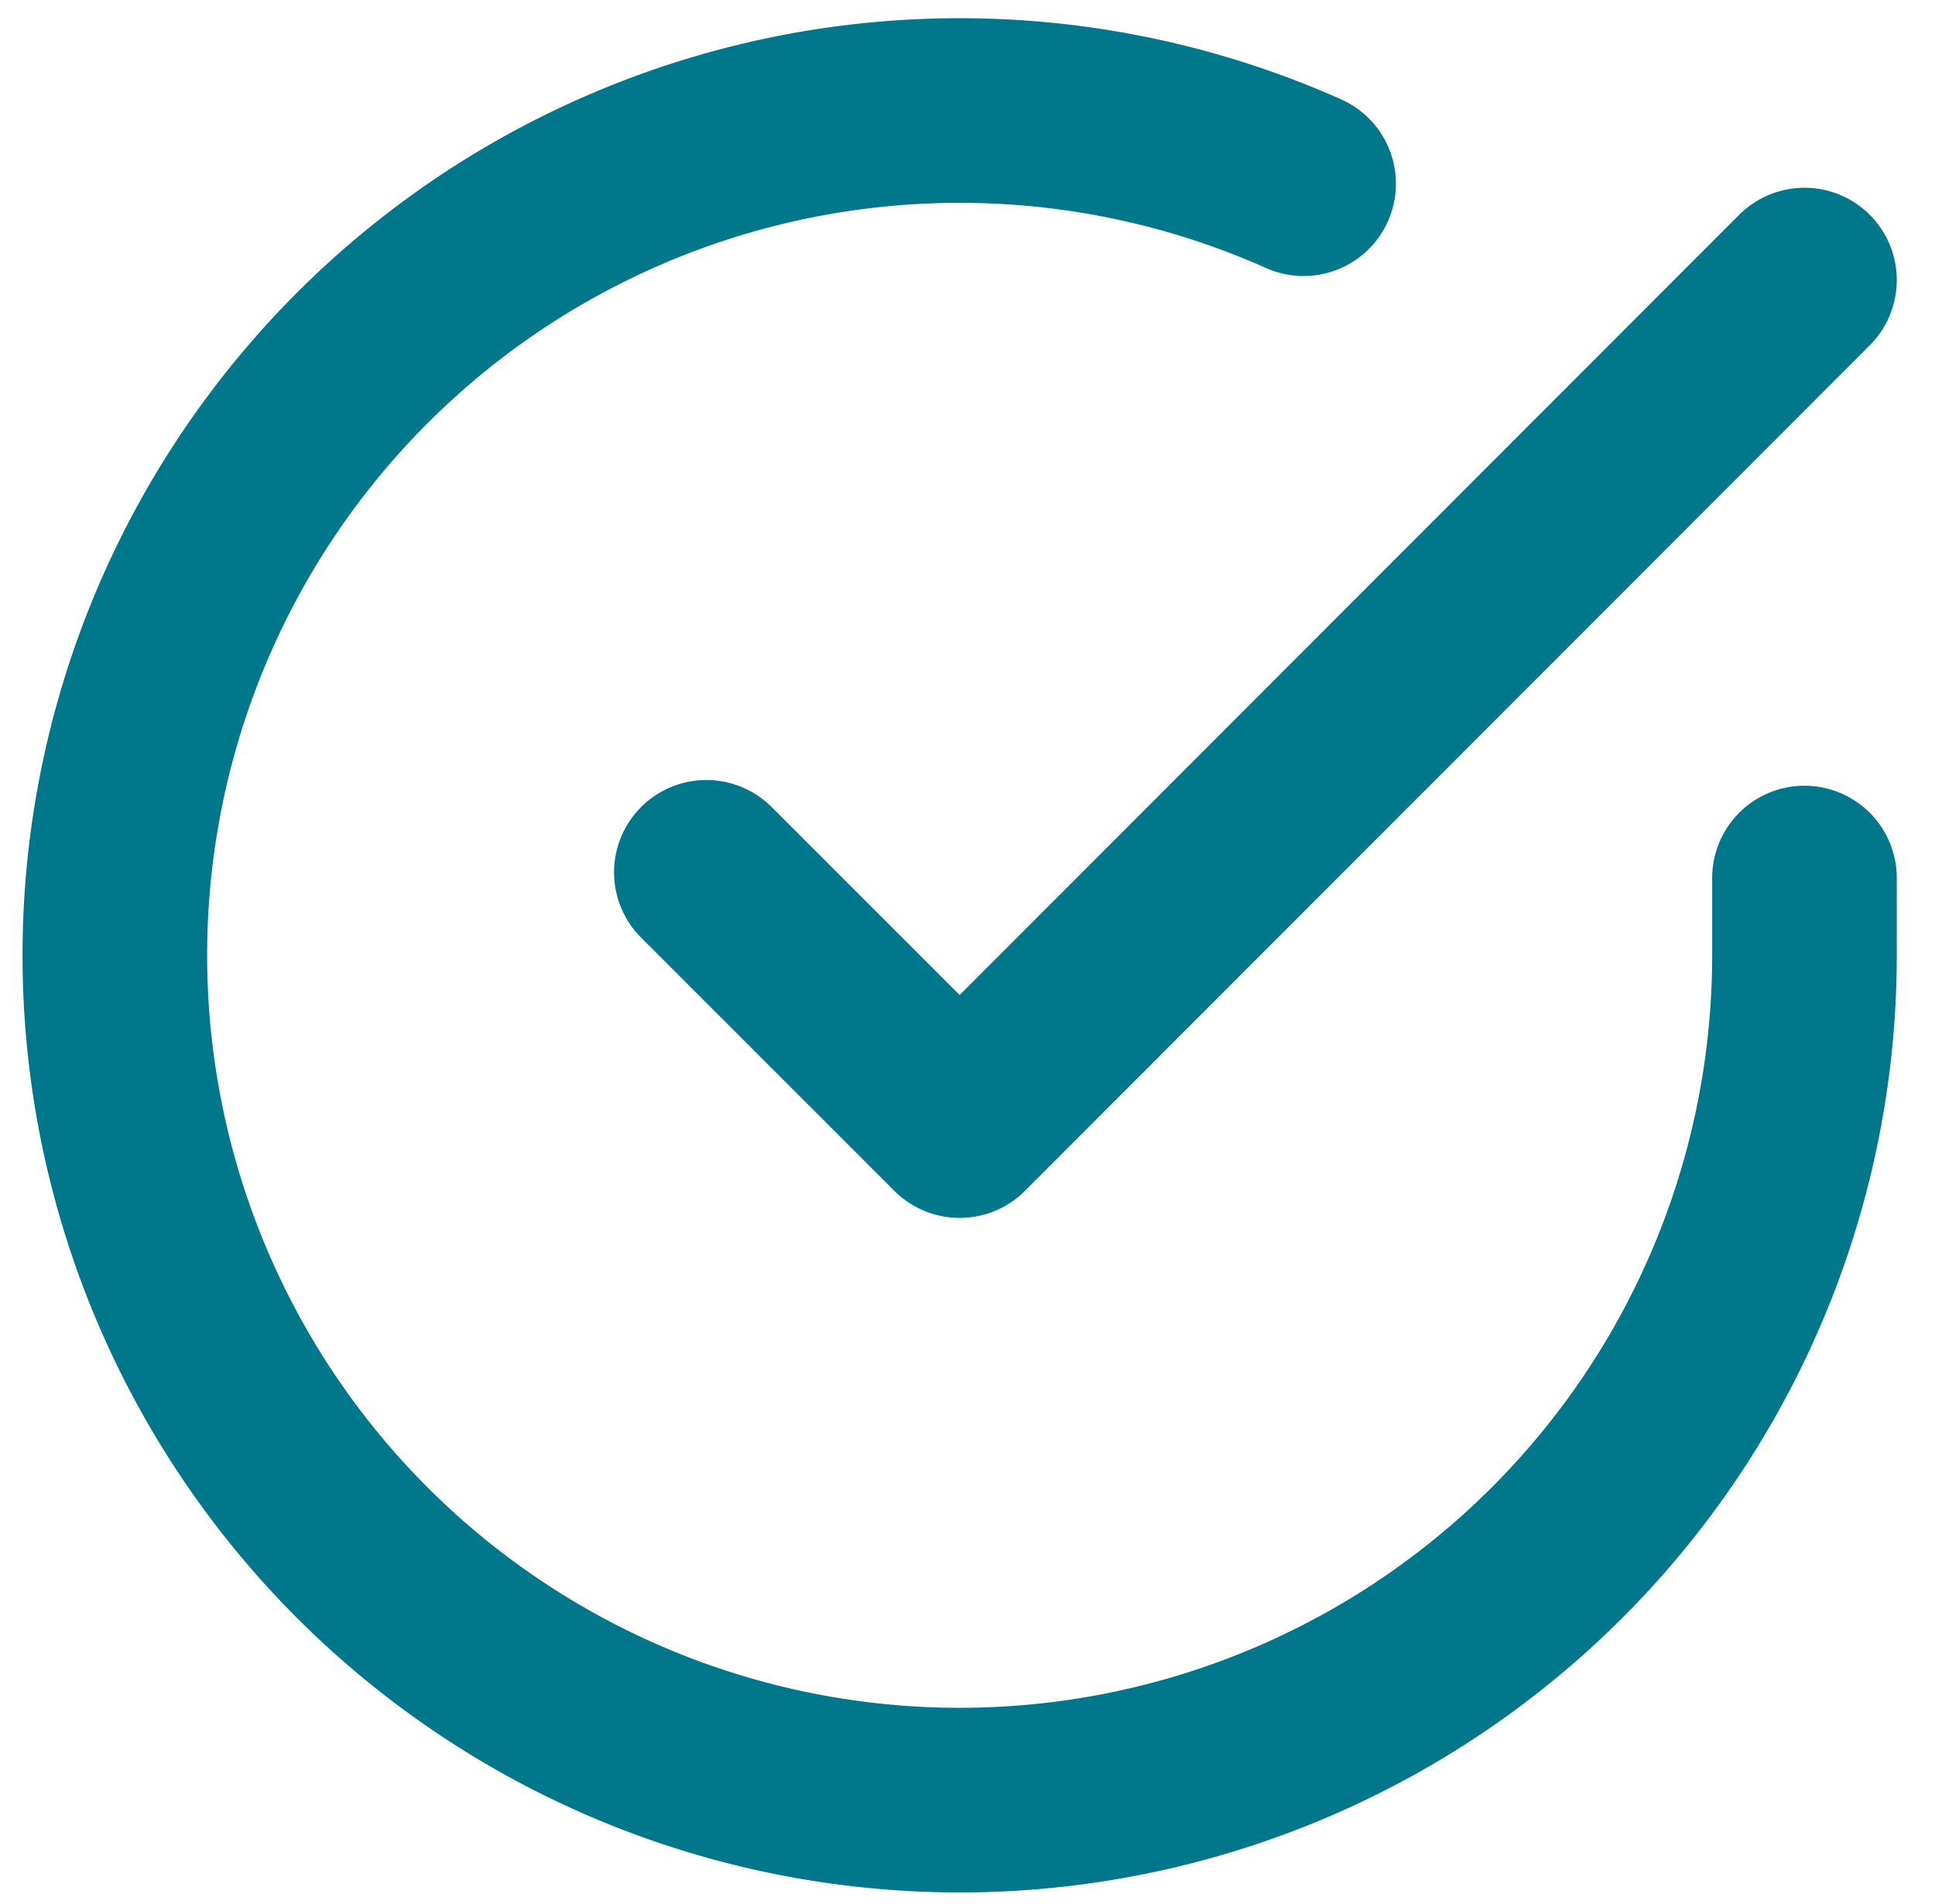 <svg xmlns="http://www.w3.org/2000/svg" width="10.481" height="10.313" viewBox="0 0 10.481 10.313">
    <g data-name="Grupo 3810">
        <path data-name="Trazado 7181" d="M12.151 7.148v.421a4.576 4.576 0 1 1-2.713-4.182" style="fill:none;stroke:#00778a;stroke-linecap:round;stroke-linejoin:round" transform="translate(-2.377 -2.392)"/>
        <path data-name="Trazado 7182" d="m19.448 6-4.576 4.58L13.5 9.208" transform="translate(-9.674 -4.483)" style="fill:none;stroke:#00778a;stroke-linecap:round;stroke-linejoin:round"/>
    </g>
</svg>
